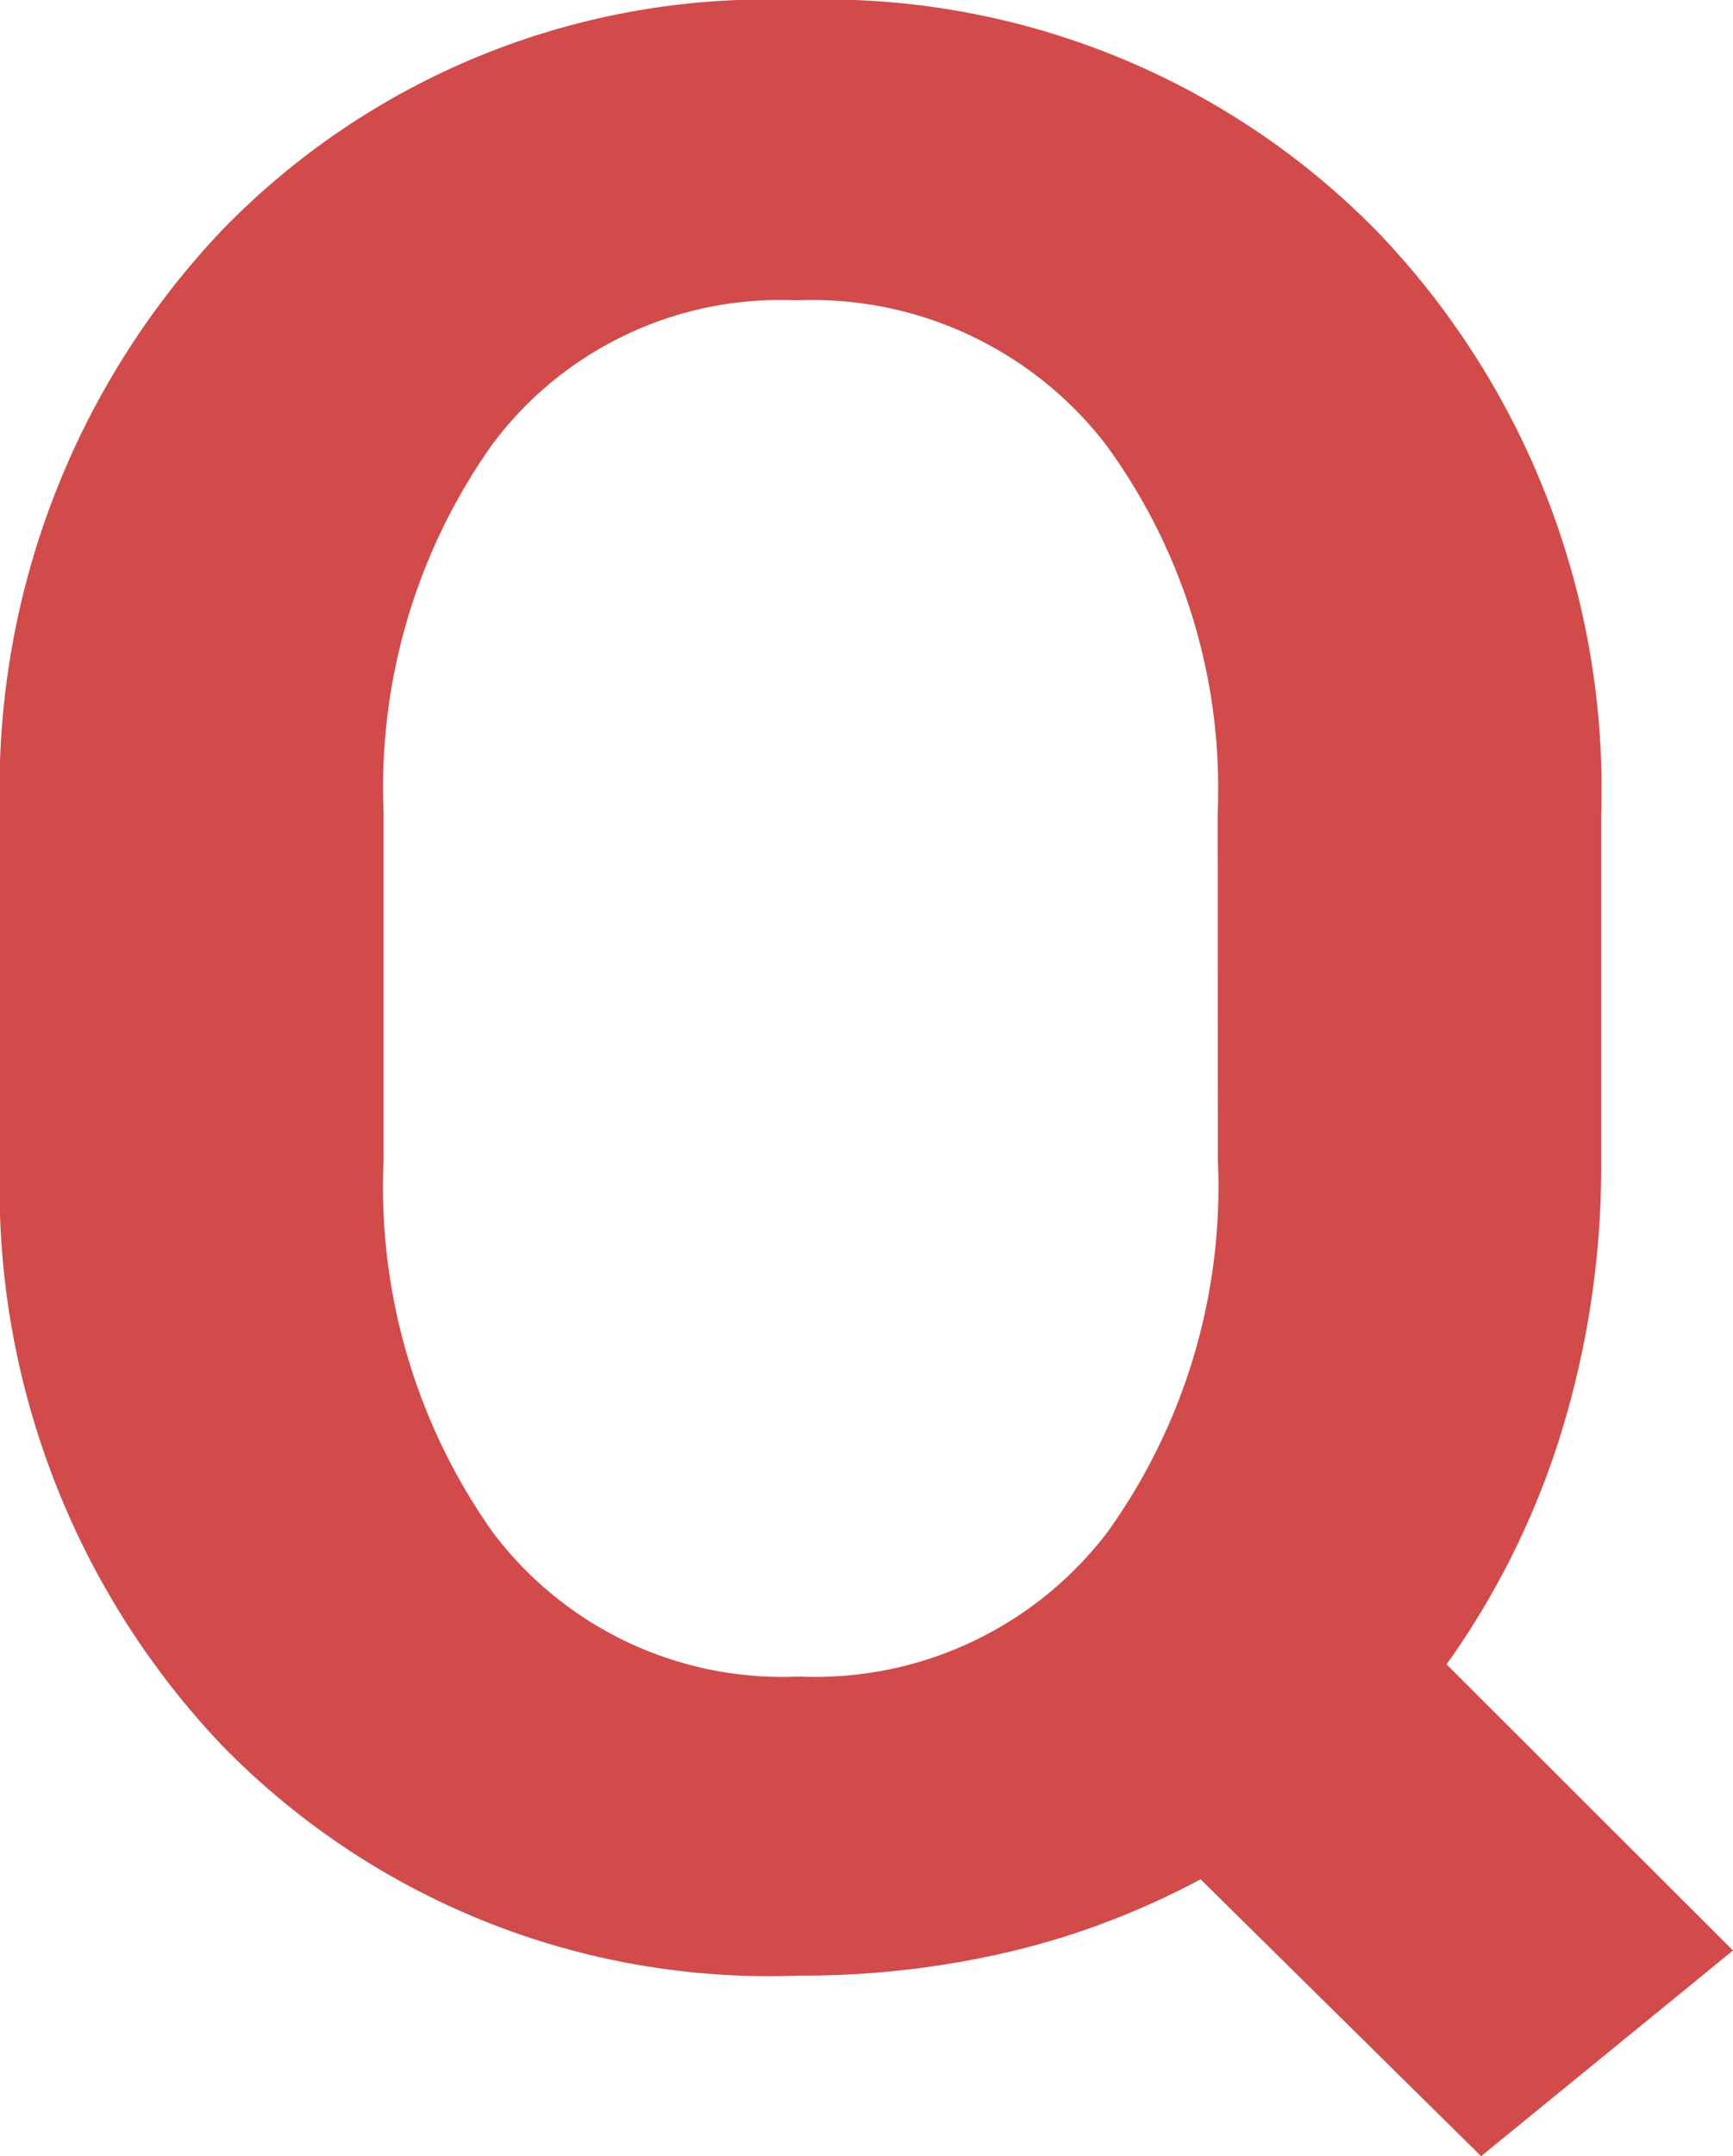 <svg xmlns="http://www.w3.org/2000/svg" width="19.263" height="23.95" viewBox="0 0 19.263 23.95">
  <path id="Path_103223" data-name="Path 103223" d="M19.219-8.745a10.053,10.053,0,0,1-.447,3.032A8.978,8.978,0,0,1,17.5-3.149L20.684.029l-2.8,2.285L14.766-.762a8.781,8.781,0,0,1-2.1.8A10.035,10.035,0,0,1,10.3.308,8.492,8.492,0,0,1,3.882-2.256,8.992,8.992,0,0,1,1.421-8.745v-3.838a9.013,9.013,0,0,1,2.454-6.482,8.438,8.438,0,0,1,6.394-2.571,8.593,8.593,0,0,1,6.46,2.571,8.939,8.939,0,0,1,2.49,6.482Zm-4.263-3.867A6.45,6.45,0,0,0,13.711-16.7a4.123,4.123,0,0,0-3.442-1.6,3.993,3.993,0,0,0-3.376,1.6,6.585,6.585,0,0,0-1.208,4.087v3.867A6.632,6.632,0,0,0,6.9-4.614a4.027,4.027,0,0,0,3.4,1.6,4.082,4.082,0,0,0,3.428-1.6,6.576,6.576,0,0,0,1.23-4.131Z" transform="translate(-1.421 21.636)" fill="#d14b4b"/>
</svg>
